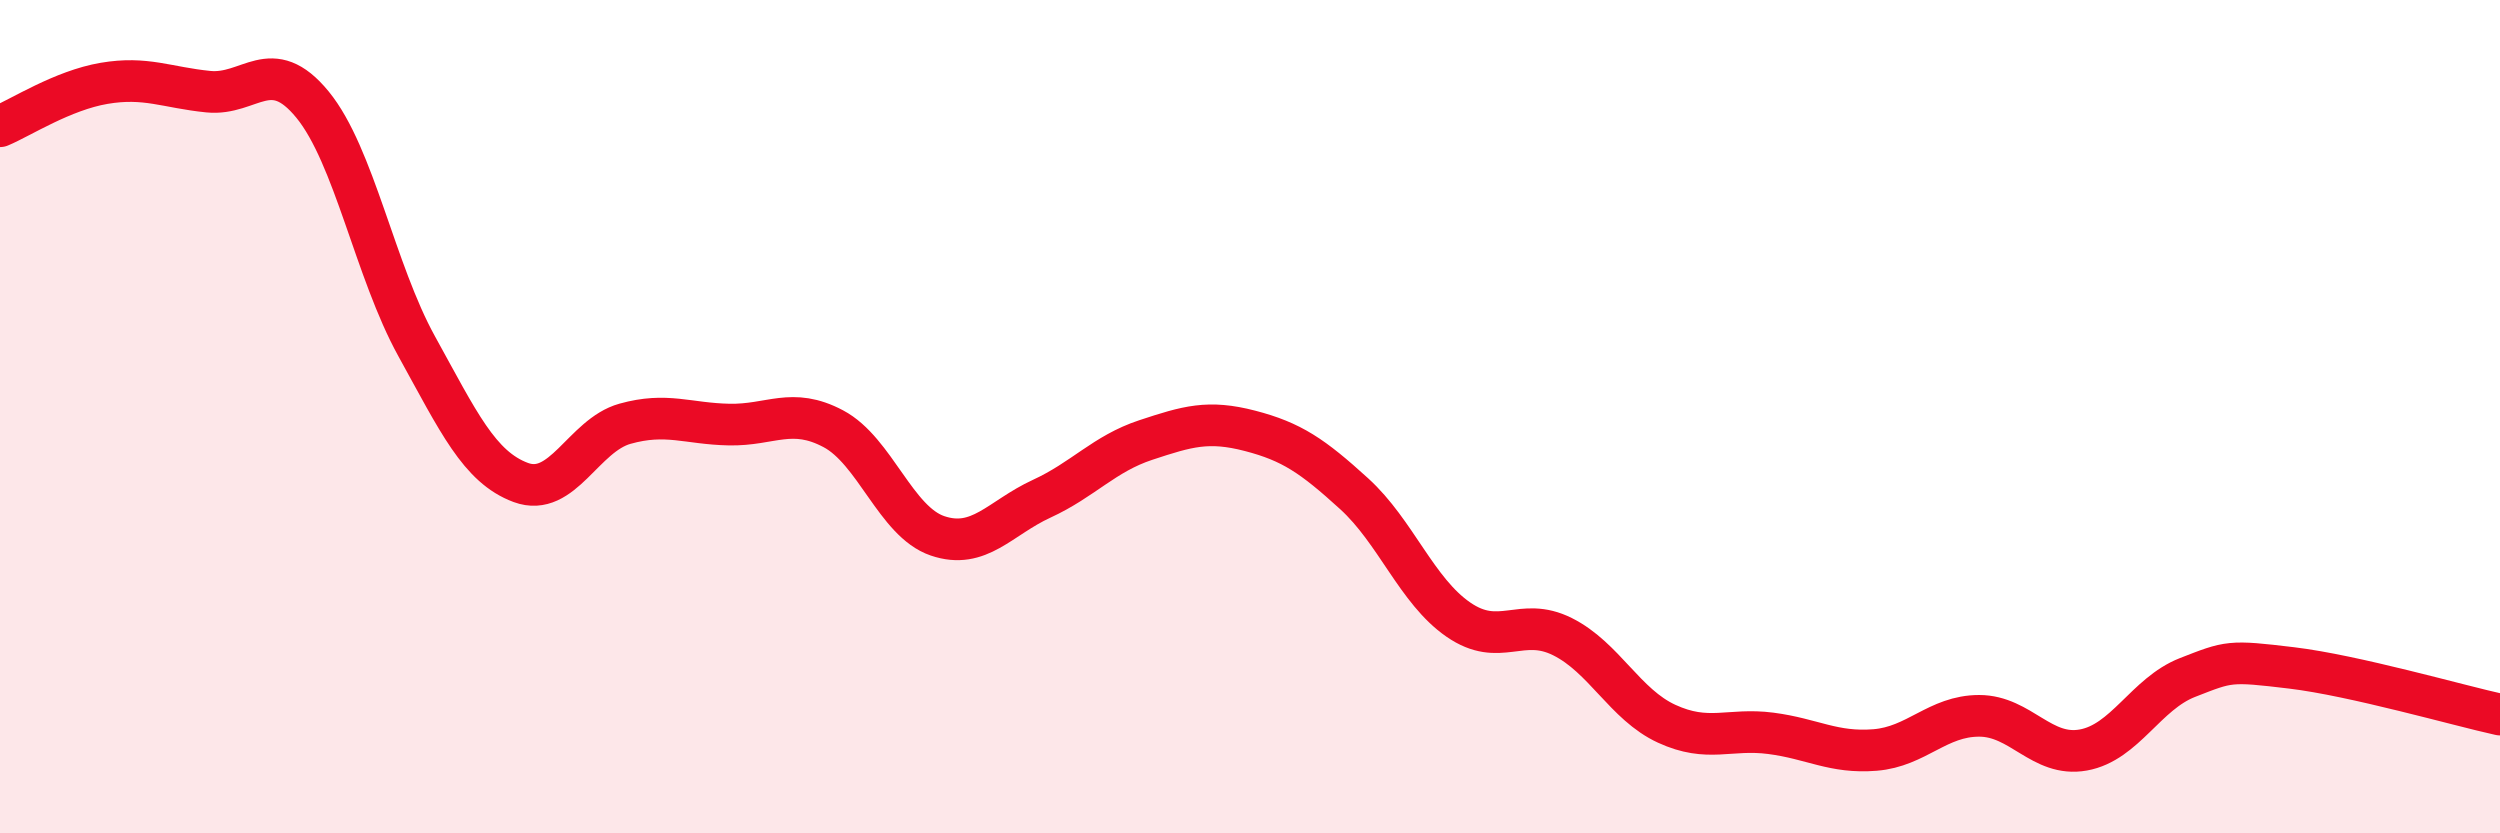 
    <svg width="60" height="20" viewBox="0 0 60 20" xmlns="http://www.w3.org/2000/svg">
      <path
        d="M 0,3.03 C 0.5,2.82 1.5,2.17 2.5,2 C 3.5,1.83 4,2.1 5,2.2 C 6,2.3 6.5,1.29 7.5,2.51 C 8.5,3.73 9,6.5 10,8.31 C 11,10.12 11.5,11.21 12.5,11.58 C 13.5,11.95 14,10.45 15,10.17 C 16,9.89 16.5,10.17 17.5,10.19 C 18.5,10.21 19,9.76 20,10.29 C 21,10.82 21.5,12.52 22.5,12.86 C 23.5,13.2 24,12.43 25,11.97 C 26,11.51 26.5,10.89 27.5,10.56 C 28.5,10.23 29,10.08 30,10.34 C 31,10.6 31.5,10.94 32.5,11.85 C 33.5,12.76 34,14.18 35,14.87 C 36,15.56 36.5,14.78 37.5,15.28 C 38.5,15.78 39,16.91 40,17.37 C 41,17.83 41.5,17.47 42.5,17.6 C 43.5,17.73 44,18.08 45,18 C 46,17.92 46.5,17.18 47.5,17.18 C 48.5,17.18 49,18.18 50,18 C 51,17.82 51.5,16.65 52.5,16.26 C 53.5,15.87 53.5,15.85 55,16.03 C 56.5,16.21 59,16.93 60,17.15L60 20L0 20Z"
        fill="#EB0A25"
        opacity="0.1"
        stroke-linecap="round"
        stroke-linejoin="round"
      />
      <path
        d="M 0,3.03 C 0.5,2.82 1.5,2.17 2.5,2 C 3.5,1.83 4,2.1 5,2.2 C 6,2.3 6.5,1.29 7.5,2.51 C 8.5,3.73 9,6.5 10,8.31 C 11,10.12 11.5,11.21 12.5,11.58 C 13.5,11.95 14,10.45 15,10.17 C 16,9.89 16.5,10.17 17.5,10.19 C 18.5,10.21 19,9.76 20,10.29 C 21,10.82 21.5,12.52 22.5,12.86 C 23.5,13.2 24,12.43 25,11.97 C 26,11.51 26.5,10.89 27.5,10.56 C 28.5,10.23 29,10.08 30,10.34 C 31,10.6 31.5,10.94 32.5,11.85 C 33.5,12.76 34,14.18 35,14.87 C 36,15.56 36.5,14.78 37.5,15.28 C 38.5,15.78 39,16.91 40,17.37 C 41,17.83 41.5,17.47 42.5,17.6 C 43.5,17.73 44,18.08 45,18 C 46,17.92 46.5,17.18 47.5,17.18 C 48.5,17.18 49,18.18 50,18 C 51,17.82 51.5,16.65 52.5,16.26 C 53.5,15.87 53.5,15.85 55,16.03 C 56.5,16.21 59,16.93 60,17.15"
        stroke="#EB0A25"
        stroke-width="1"
        fill="none"
        stroke-linecap="round"
        stroke-linejoin="round"
      />
    </svg>
  